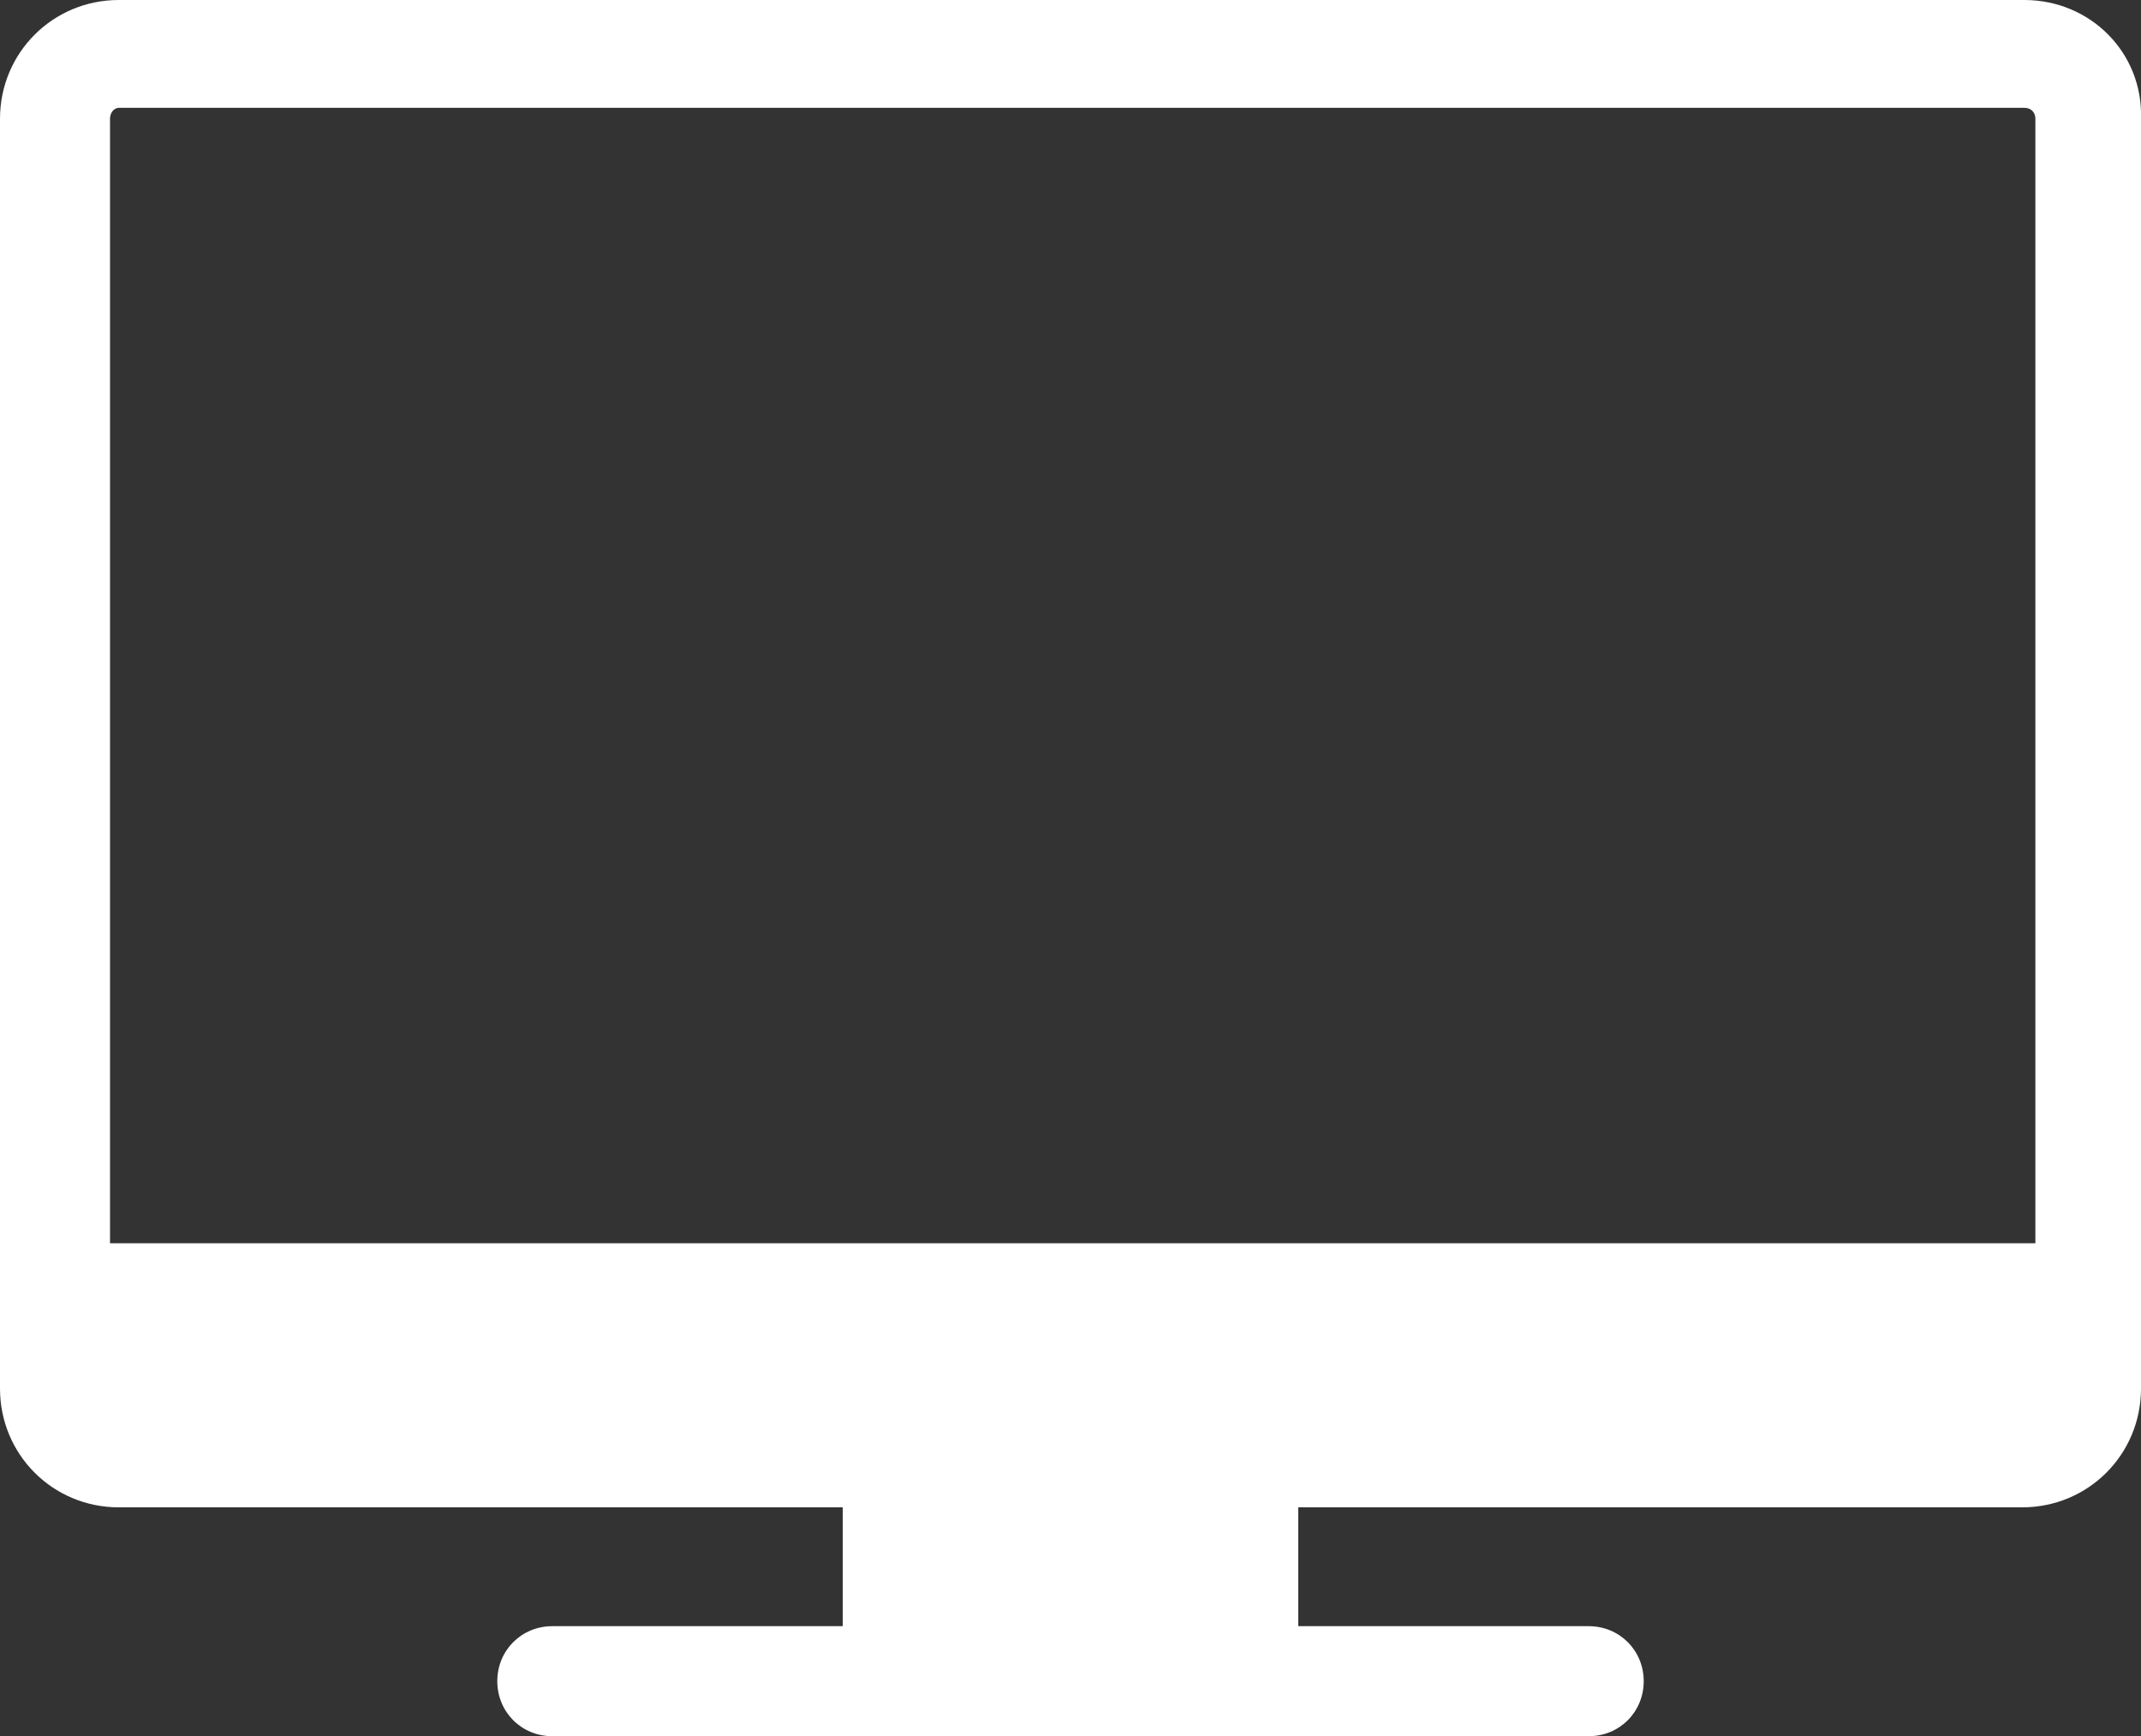 <?xml version="1.0" encoding="utf-8"?>
<!-- Generator: Adobe Illustrator 23.0.0, SVG Export Plug-In . SVG Version: 6.00 Build 0)  -->
<svg version="1.1" id="Layer_1" xmlns="http://www.w3.org/2000/svg" xmlns:xlink="http://www.w3.org/1999/xlink" x="0px" y="0px"
	 viewBox="0 0 97.3 78.9" style="enable-background:new 0 0 97.3 78.9;" xml:space="preserve">
<rect x="0" y="0" width="97.3" height="78.9" fill="#333333" stroke="none"/>
<style type="text/css">
	.st0{fill:#FFFFFF;}
</style>
<path class="st0" d="M92,0H5.4C2.4,0,0,2.4,0,5.4v57.7c0,3,2.4,5.4,5.4,5.4h32.9v5.4H25.1c-1.4,0-2.5,1.1-2.5,2.5s1.1,2.5,2.5,2.5
	h47.1c1.4,0,2.5-1.1,2.5-2.5s-1.1-2.5-2.5-2.5H59v-5.4h32.9c3,0,5.4-2.4,5.4-5.4V5.4C97.4,2.4,95,0,92,0z M5.4,4.9H92
	c0.3,0,0.5,0.2,0.5,0.5v51.1H5V5.4C5,5.1,5.2,4.9,5.4,4.9z"/>
</svg>
